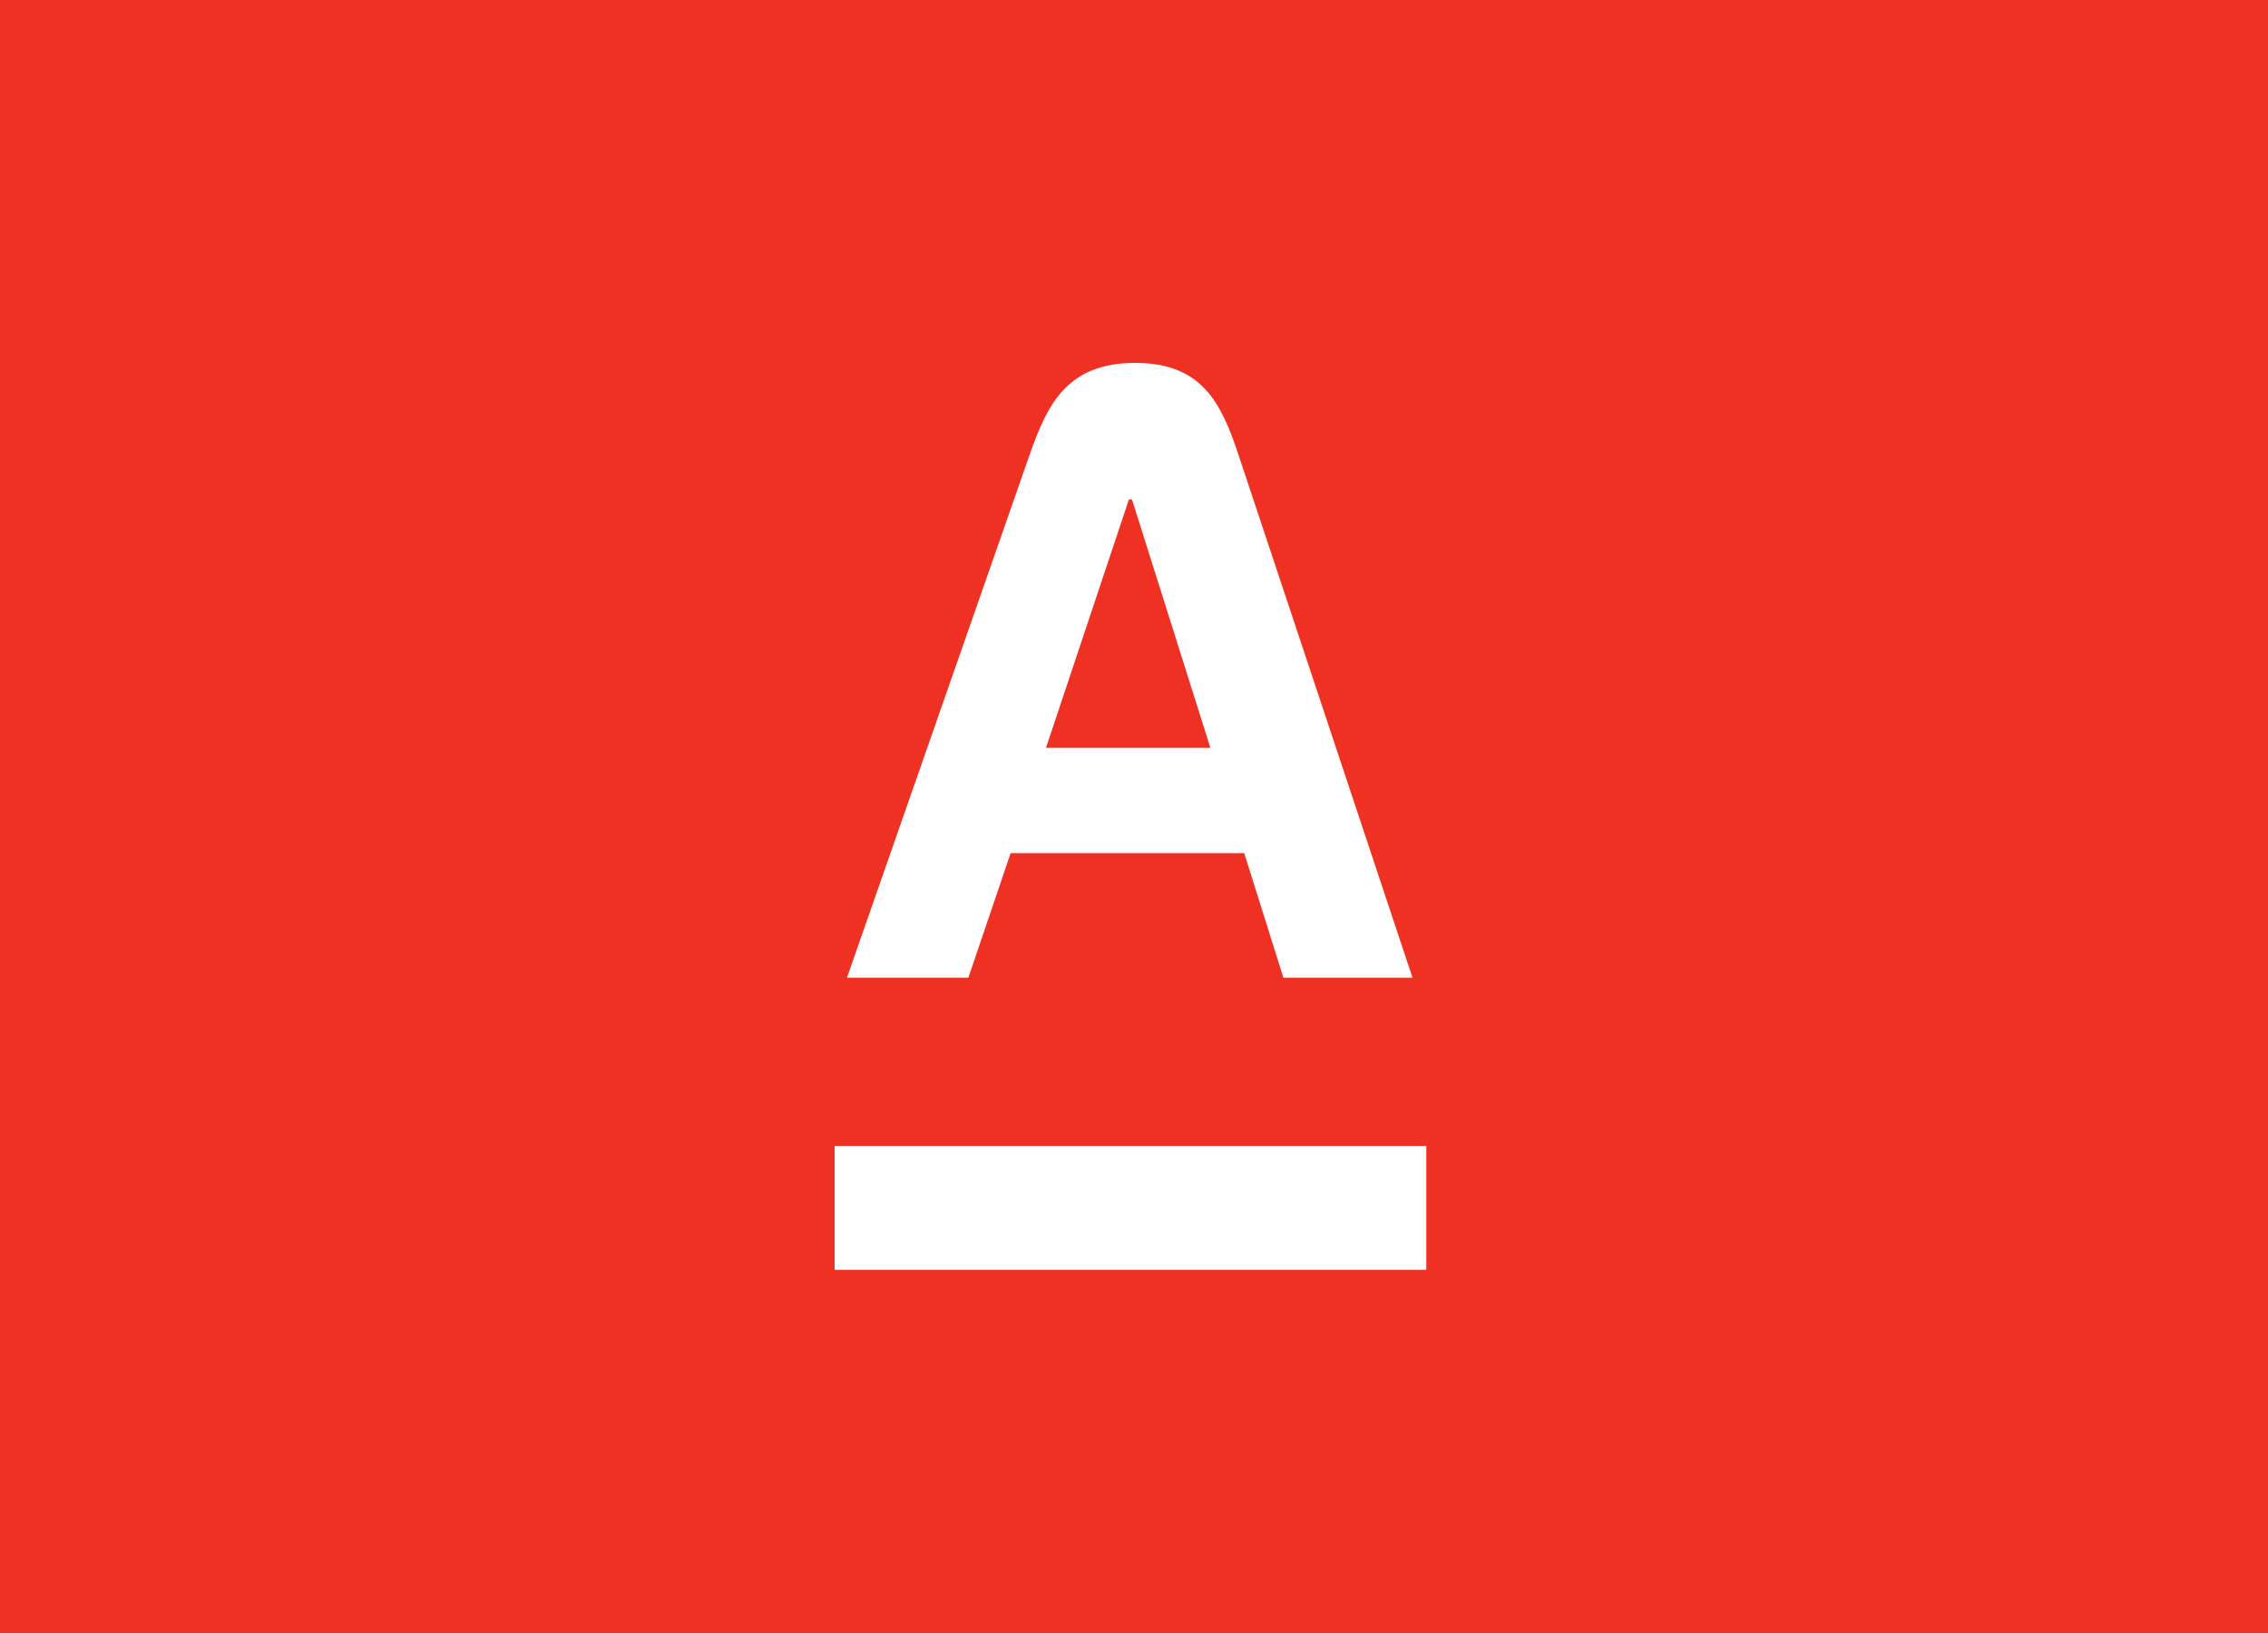 <svg width="50" height="36" viewBox="0 0 50 36" fill="none" xmlns="http://www.w3.org/2000/svg">
<rect width="50" height="36" fill="#EF3124"/>
<path fill-rule="evenodd" clip-rule="evenodd" d="M18.4 27.993V25.263H31.444V27.993H18.4ZM23.059 16.487H26.684L24.956 11.01H24.888L23.059 16.487H23.059ZM27.294 9.999L31.14 21.554H28.294L27.43 18.808H22.28L21.348 21.554H18.672L22.708 10C23.099 8.879 23.555 8 25.024 8C26.493 8 26.922 8.882 27.294 9.999Z" fill="white"/>
</svg>
